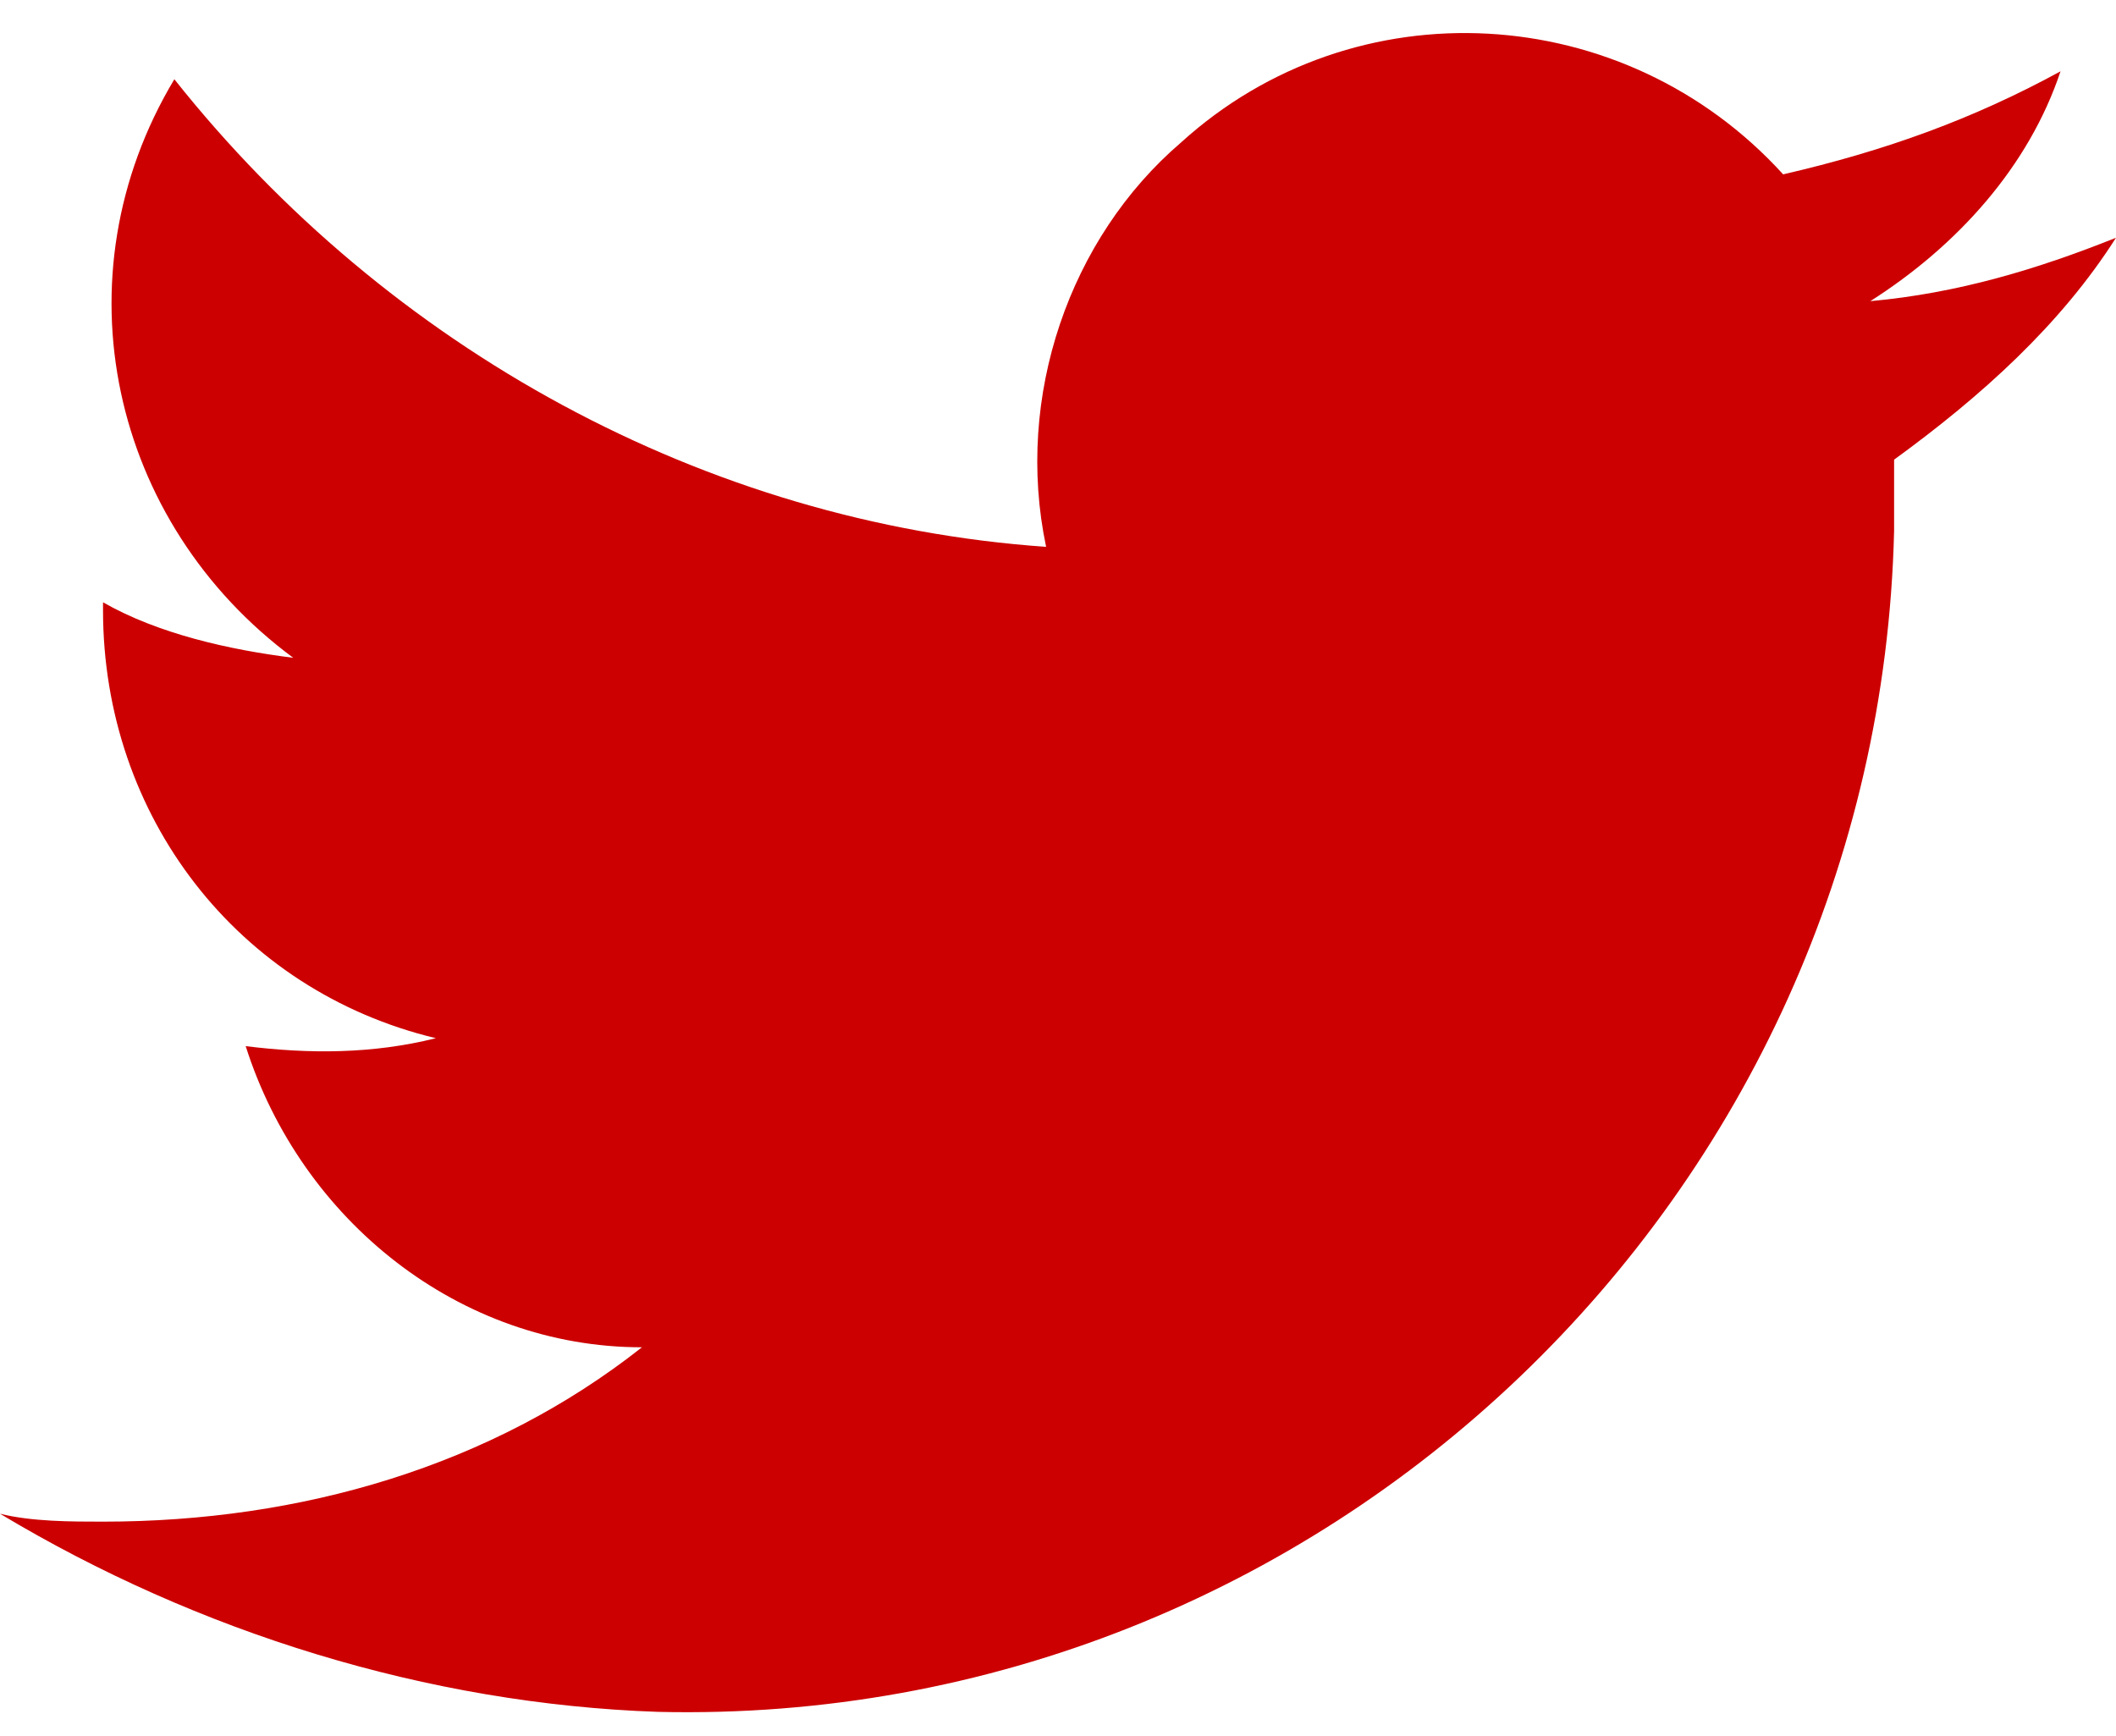 <?xml version="1.0" encoding="utf-8"?>
<!-- Generator: Adobe Illustrator 24.2.1, SVG Export Plug-In . SVG Version: 6.00 Build 0)  -->
<svg version="1.1" id="Layer_1" xmlns="http://www.w3.org/2000/svg" xmlns:xlink="http://www.w3.org/1999/xlink" x="0px" y="0px"
	 viewBox="0 0 26.7 21.9" style="enable-background:new 0 0 26.7 21.9;" xml:space="preserve">
<style type="text/css">
	.st0{fill:#CC0000;}
</style>
<g id="Twitter" transform="translate(0 0)">
	<path id="Path_12" class="st0" d="M8.3,21.6c8.4,0.2,15.4-6.5,15.6-14.9c0-0.1,0-0.1,0-0.2c0-0.2,0-0.5,0-0.7C25,5,26,4.1,26.7,3
		c-1,0.4-2,0.7-3.1,0.8c1.1-0.7,2-1.7,2.4-2.9c-1.1,0.6-2.2,1-3.5,1.3c-2-2.2-5.4-2.4-7.6-0.4C13.5,3,12.8,5,13.2,6.9
		C8.9,6.6,4.9,4.4,2.2,1C0.7,3.5,1.4,6.6,3.7,8.3C2.9,8.2,2,8,1.3,7.6c0,0,0,0,0,0.1c0,2.6,1.7,4.8,4.2,5.4
		c-0.8,0.2-1.6,0.2-2.4,0.1c0.7,2.2,2.7,3.8,5,3.8c-1.9,1.5-4.3,2.2-6.8,2.2c-0.4,0-0.9,0-1.3-0.1C2.5,20.6,5.4,21.5,8.3,21.6"/>
</g>
</svg>
